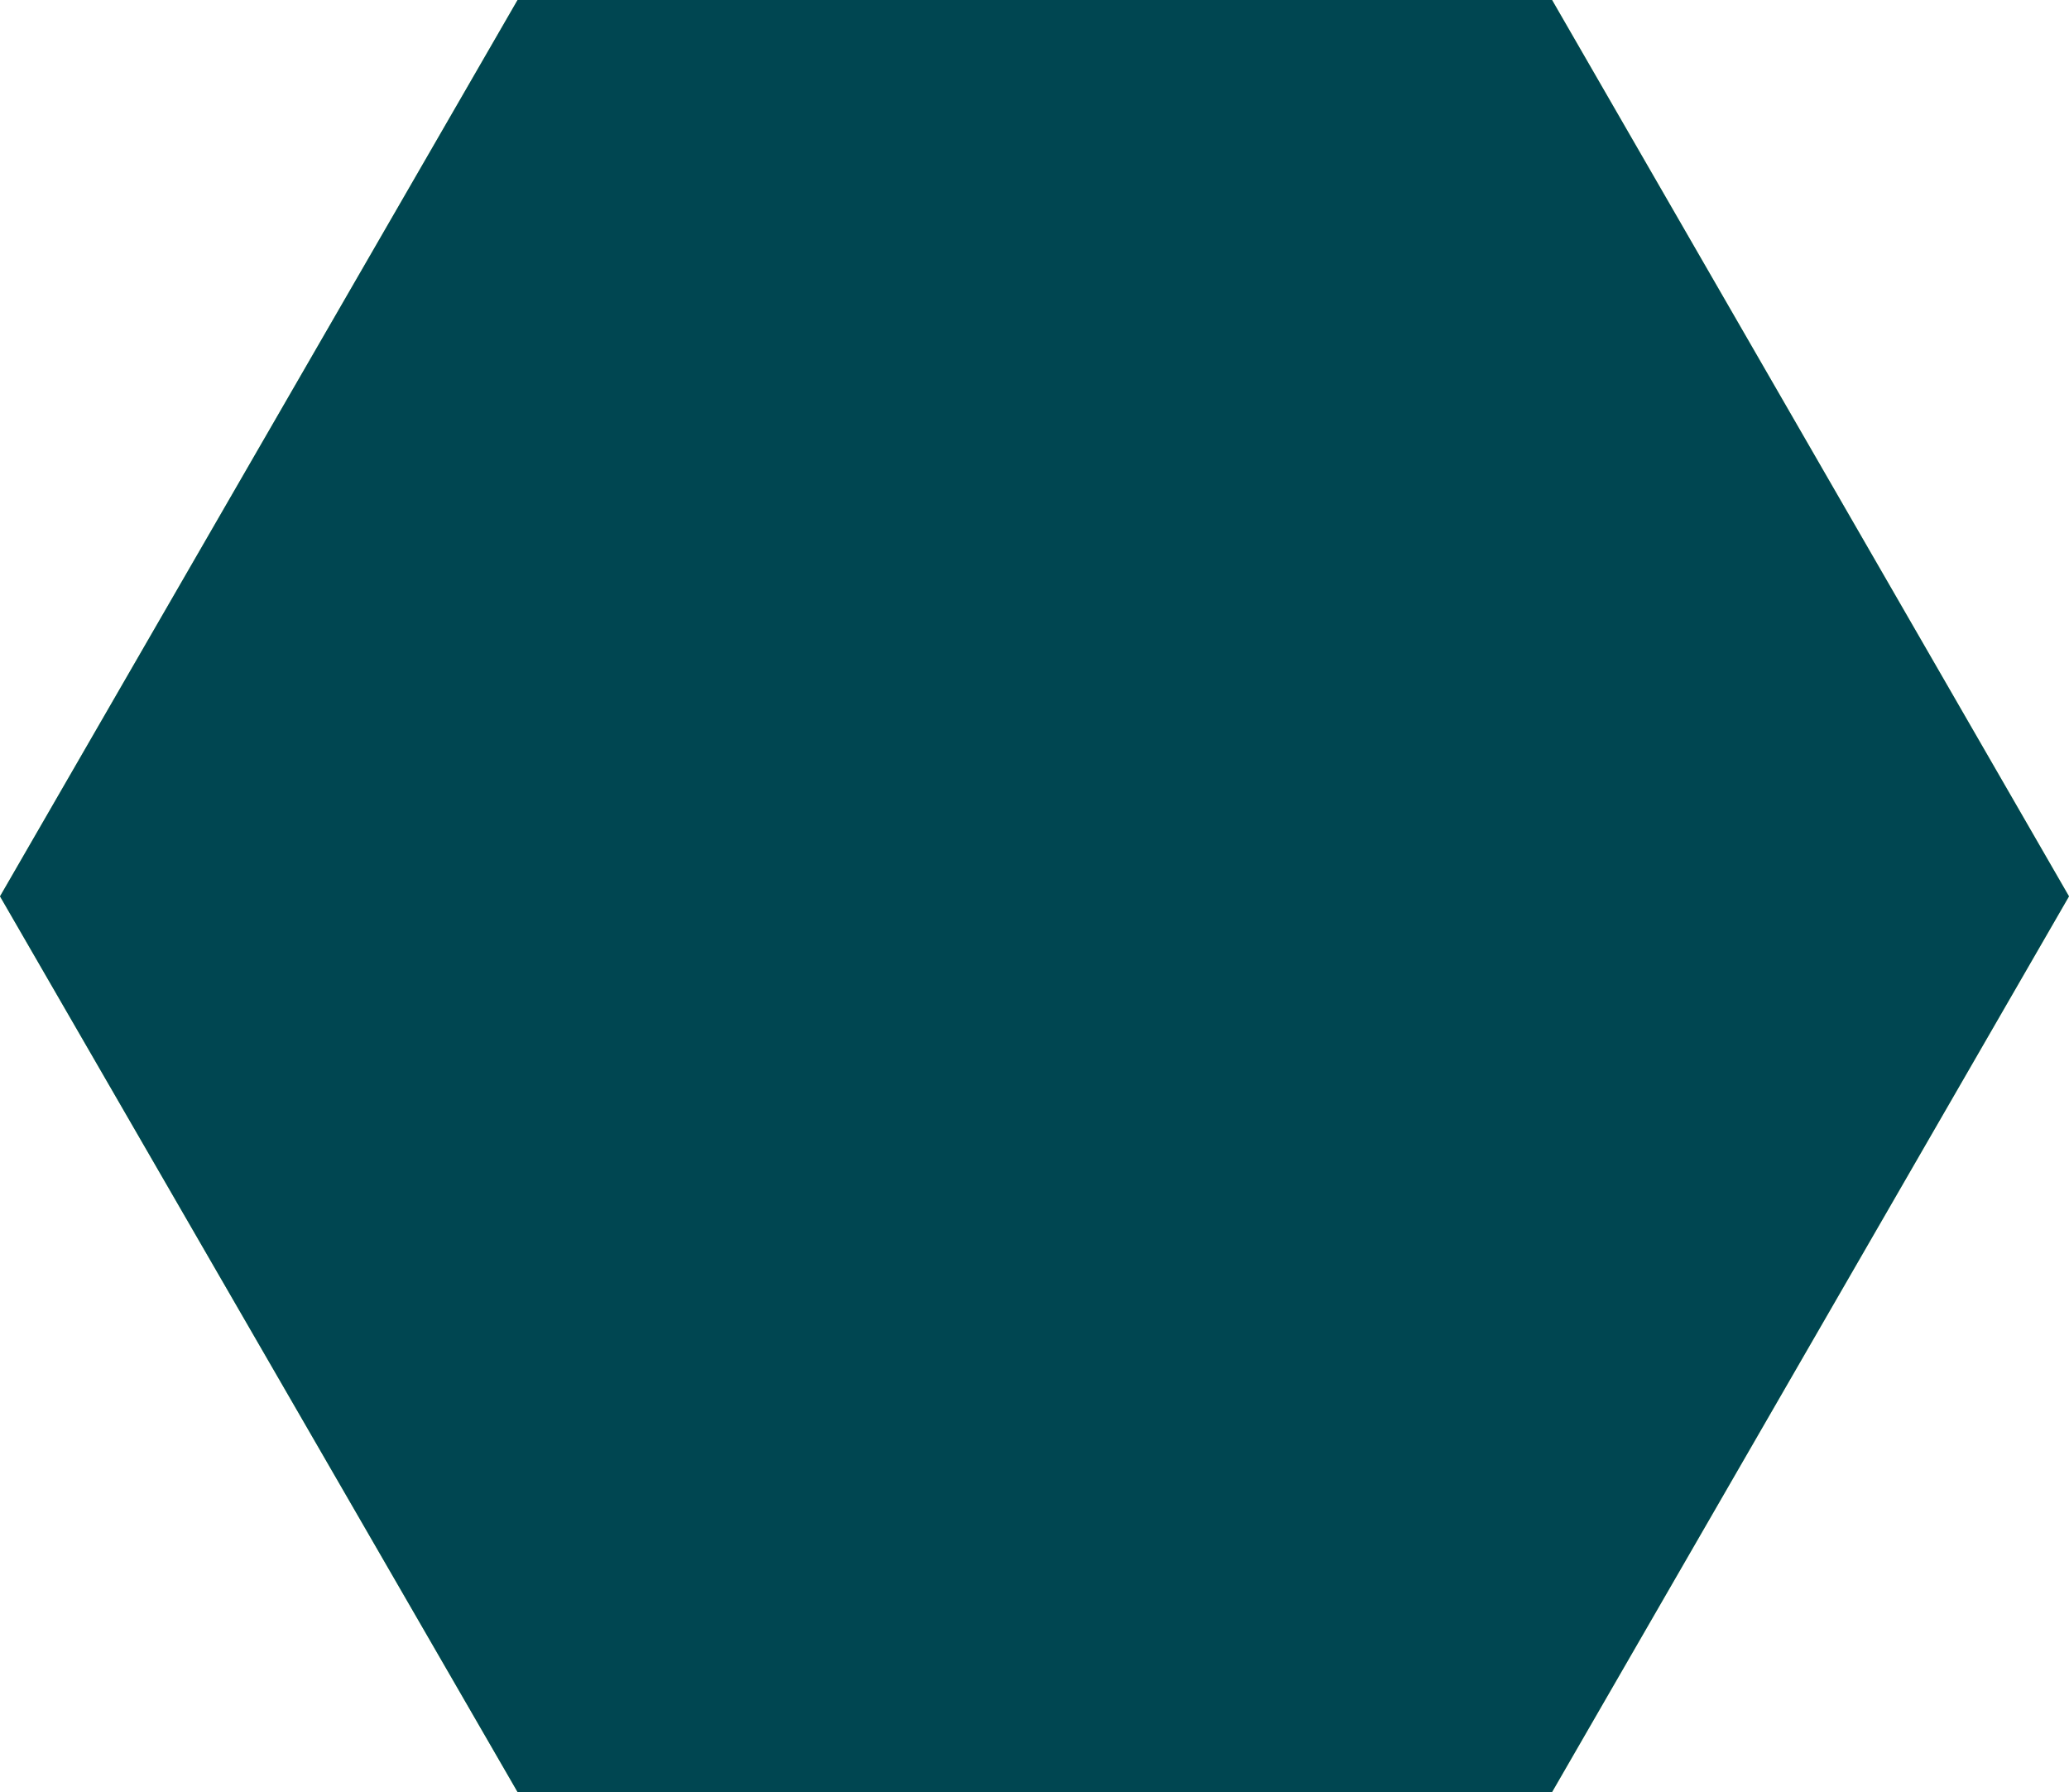 <?xml version="1.0" encoding="UTF-8"?> <!-- Generator: Adobe Illustrator 25.0.1, SVG Export Plug-In . SVG Version: 6.00 Build 0) --> <svg xmlns="http://www.w3.org/2000/svg" xmlns:xlink="http://www.w3.org/1999/xlink" id="Layer_1" x="0px" y="0px" viewBox="0 0 326.2 282.5" style="enable-background:new 0 0 326.2 282.5;" xml:space="preserve"> <style type="text/css"> .st0{clip-path:url(#SVGID_1_);fill:#004651;} </style> <g> <defs> <polyline id="SVGID_3_" points="326.2,141.3 244.7,282.5 81.6,282.5 0,141.3 81.6,0 244.7,0 326.2,141.3 "></polyline> </defs> <use xlink:href="#SVGID_3_" style="overflow:visible;fill:#A4E473;"></use> <clipPath id="SVGID_1_"> <use xlink:href="#SVGID_3_" style="overflow:visible;"></use> </clipPath> <rect class="st0" width="326.2" height="282.7"></rect> </g> </svg> 